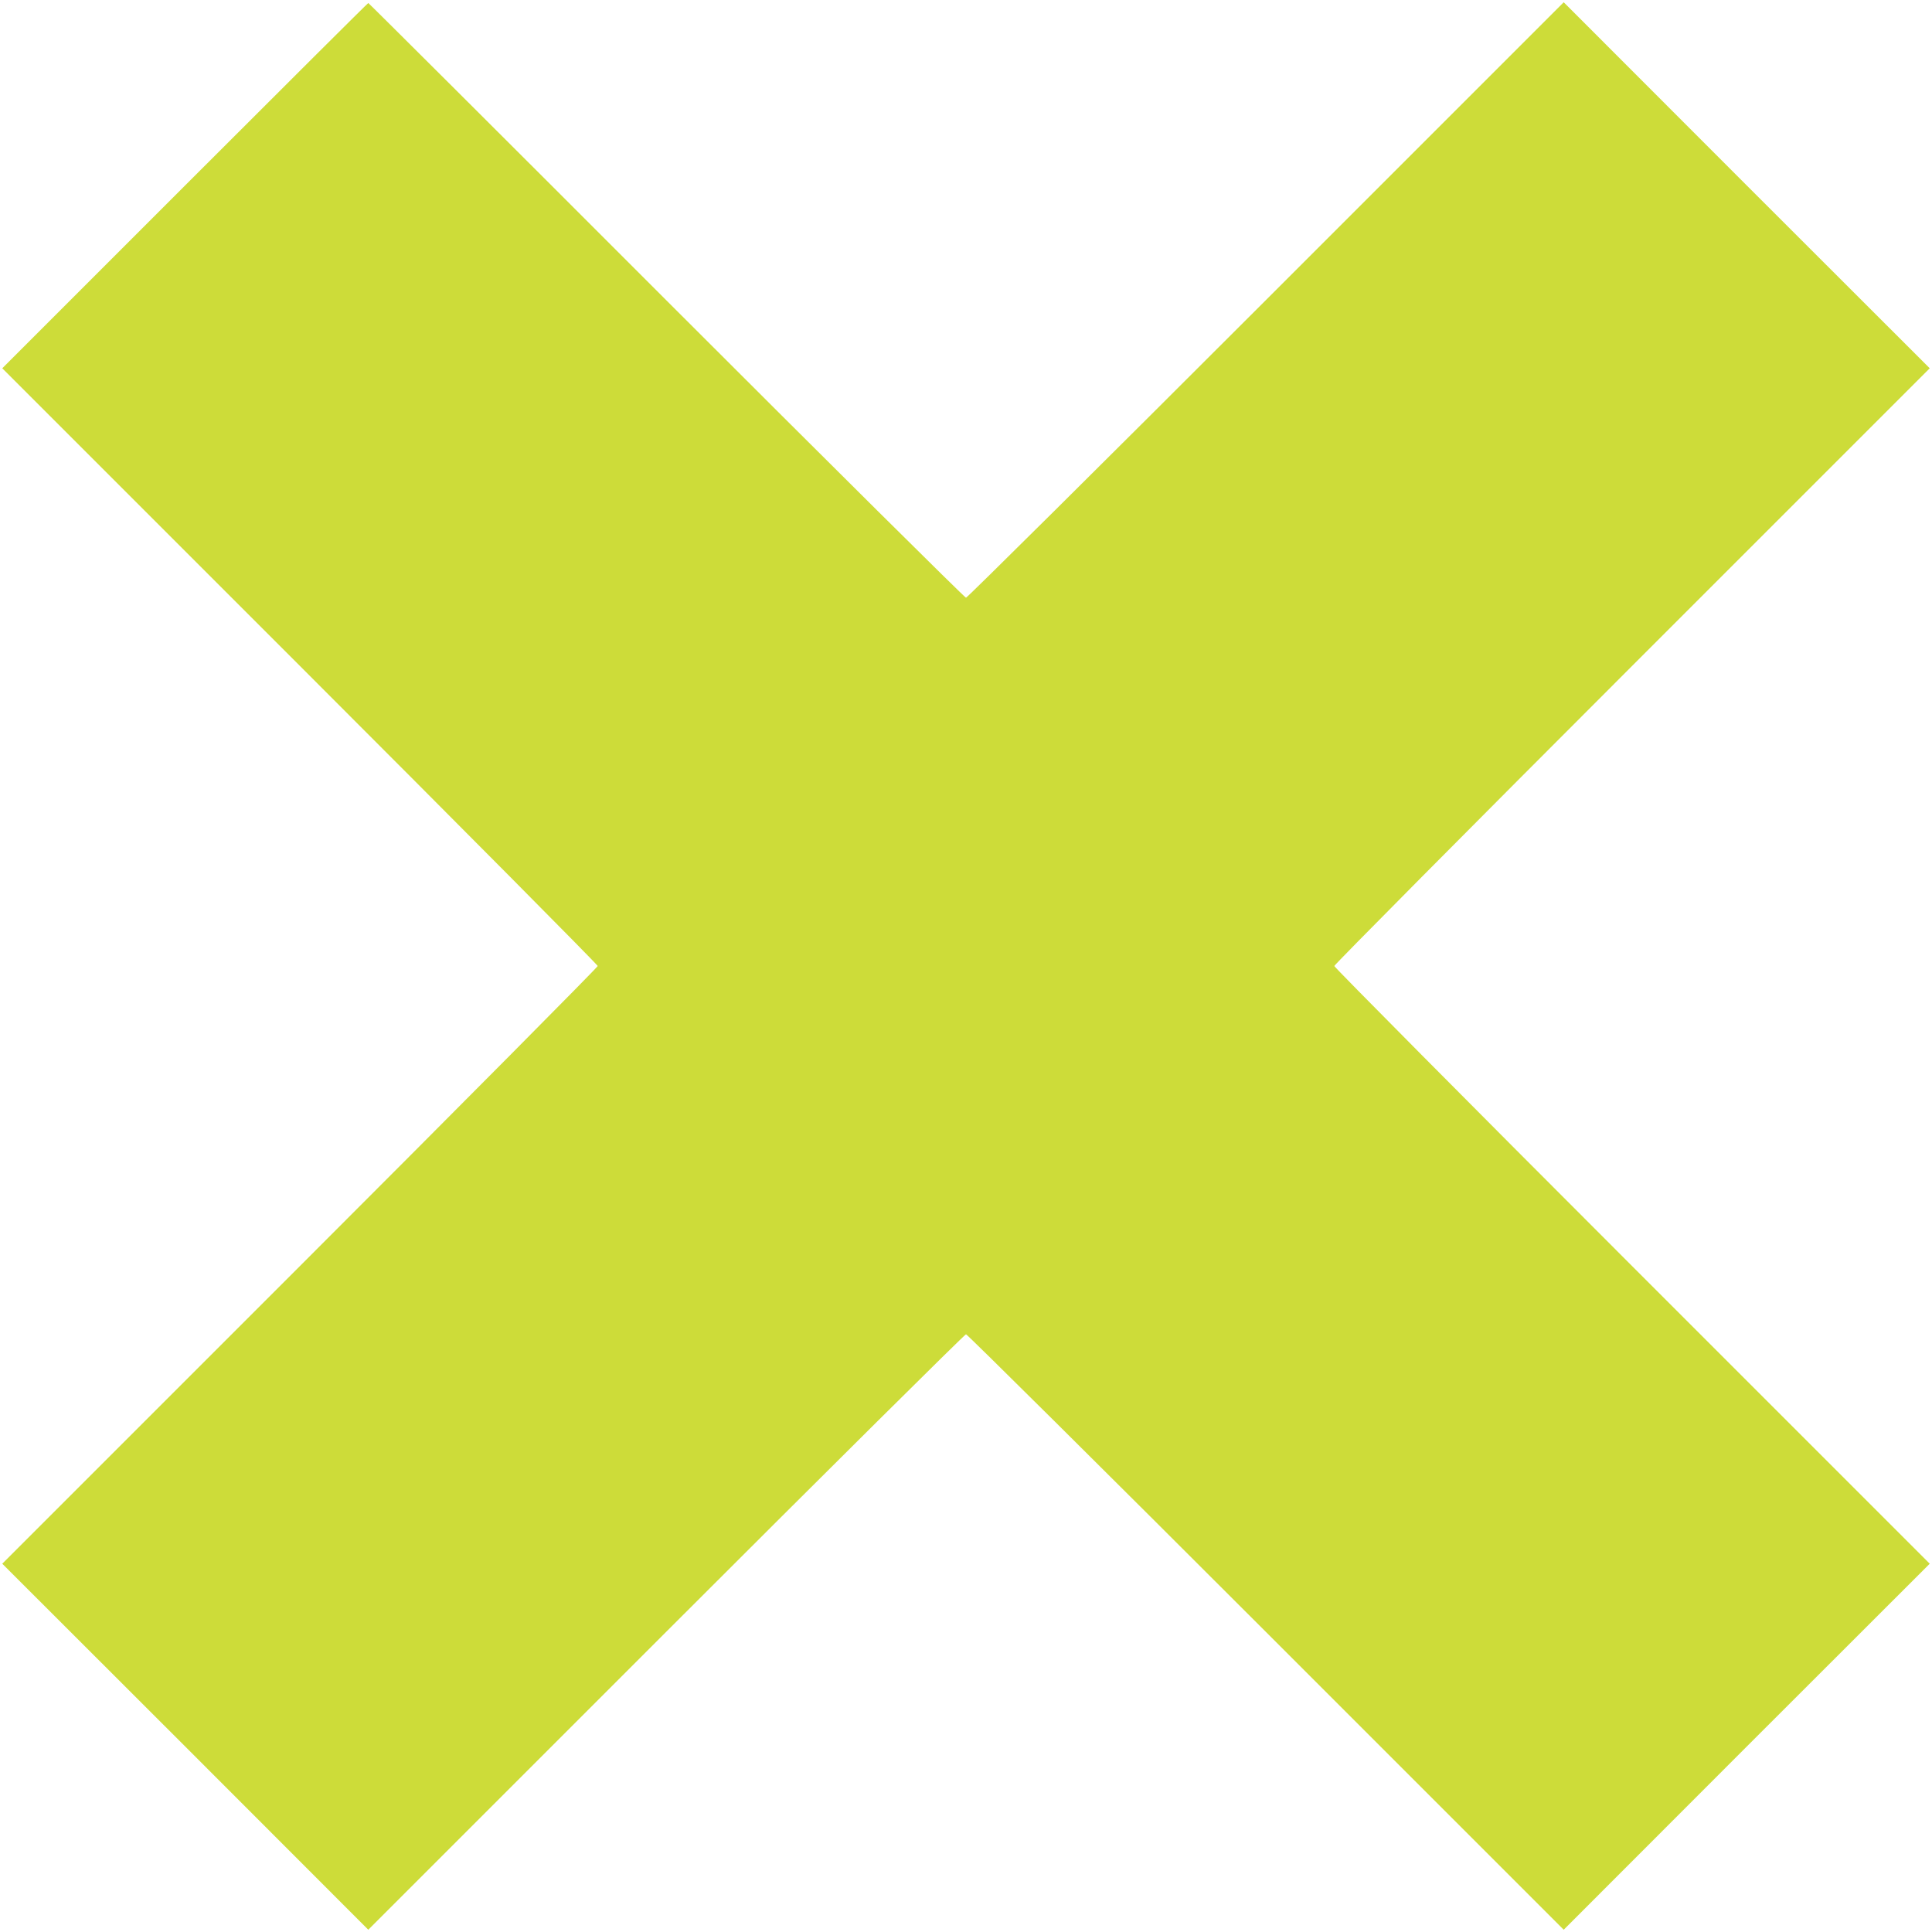 <?xml version="1.0" standalone="no"?>
<!DOCTYPE svg PUBLIC "-//W3C//DTD SVG 20010904//EN"
 "http://www.w3.org/TR/2001/REC-SVG-20010904/DTD/svg10.dtd">
<svg version="1.0" xmlns="http://www.w3.org/2000/svg"
 width="1280pt" height="1280pt" viewBox="0 0 1280 1280"
 preserveAspectRatio="xMidYMid meet">
<g transform="translate(0,1280) scale(0.1,-0.1)"
fill="#cddc39" stroke="none">
<path d="M1225 11570 l-1210 -1210 1973 -1973 c1084 -1084 1972 -1979 1972
-1987 0 -8 -888 -903 -1972 -1987 l-1973 -1973 1213 -1212 1212 -1213 1973
1973 c1084 1084 1979 1972 1987 1972 8 0 903 -888 1987 -1972 l1973 -1973
1212 1213 1213 1212 -1973 1973 c-1084 1084 -1972 1979 -1972 1987 0 8 888
903 1972 1987 l1973 1973 -1213 1212 -1212 1213 -1973 -1973 c-1084 -1084
-1979 -1972 -1987 -1972 -8 0 -902 887 -1985 1970 -1083 1084 -1972 1970
-1975 1970 -3 0 -550 -545 -1215 -1210z"/>
</g>
</svg>
